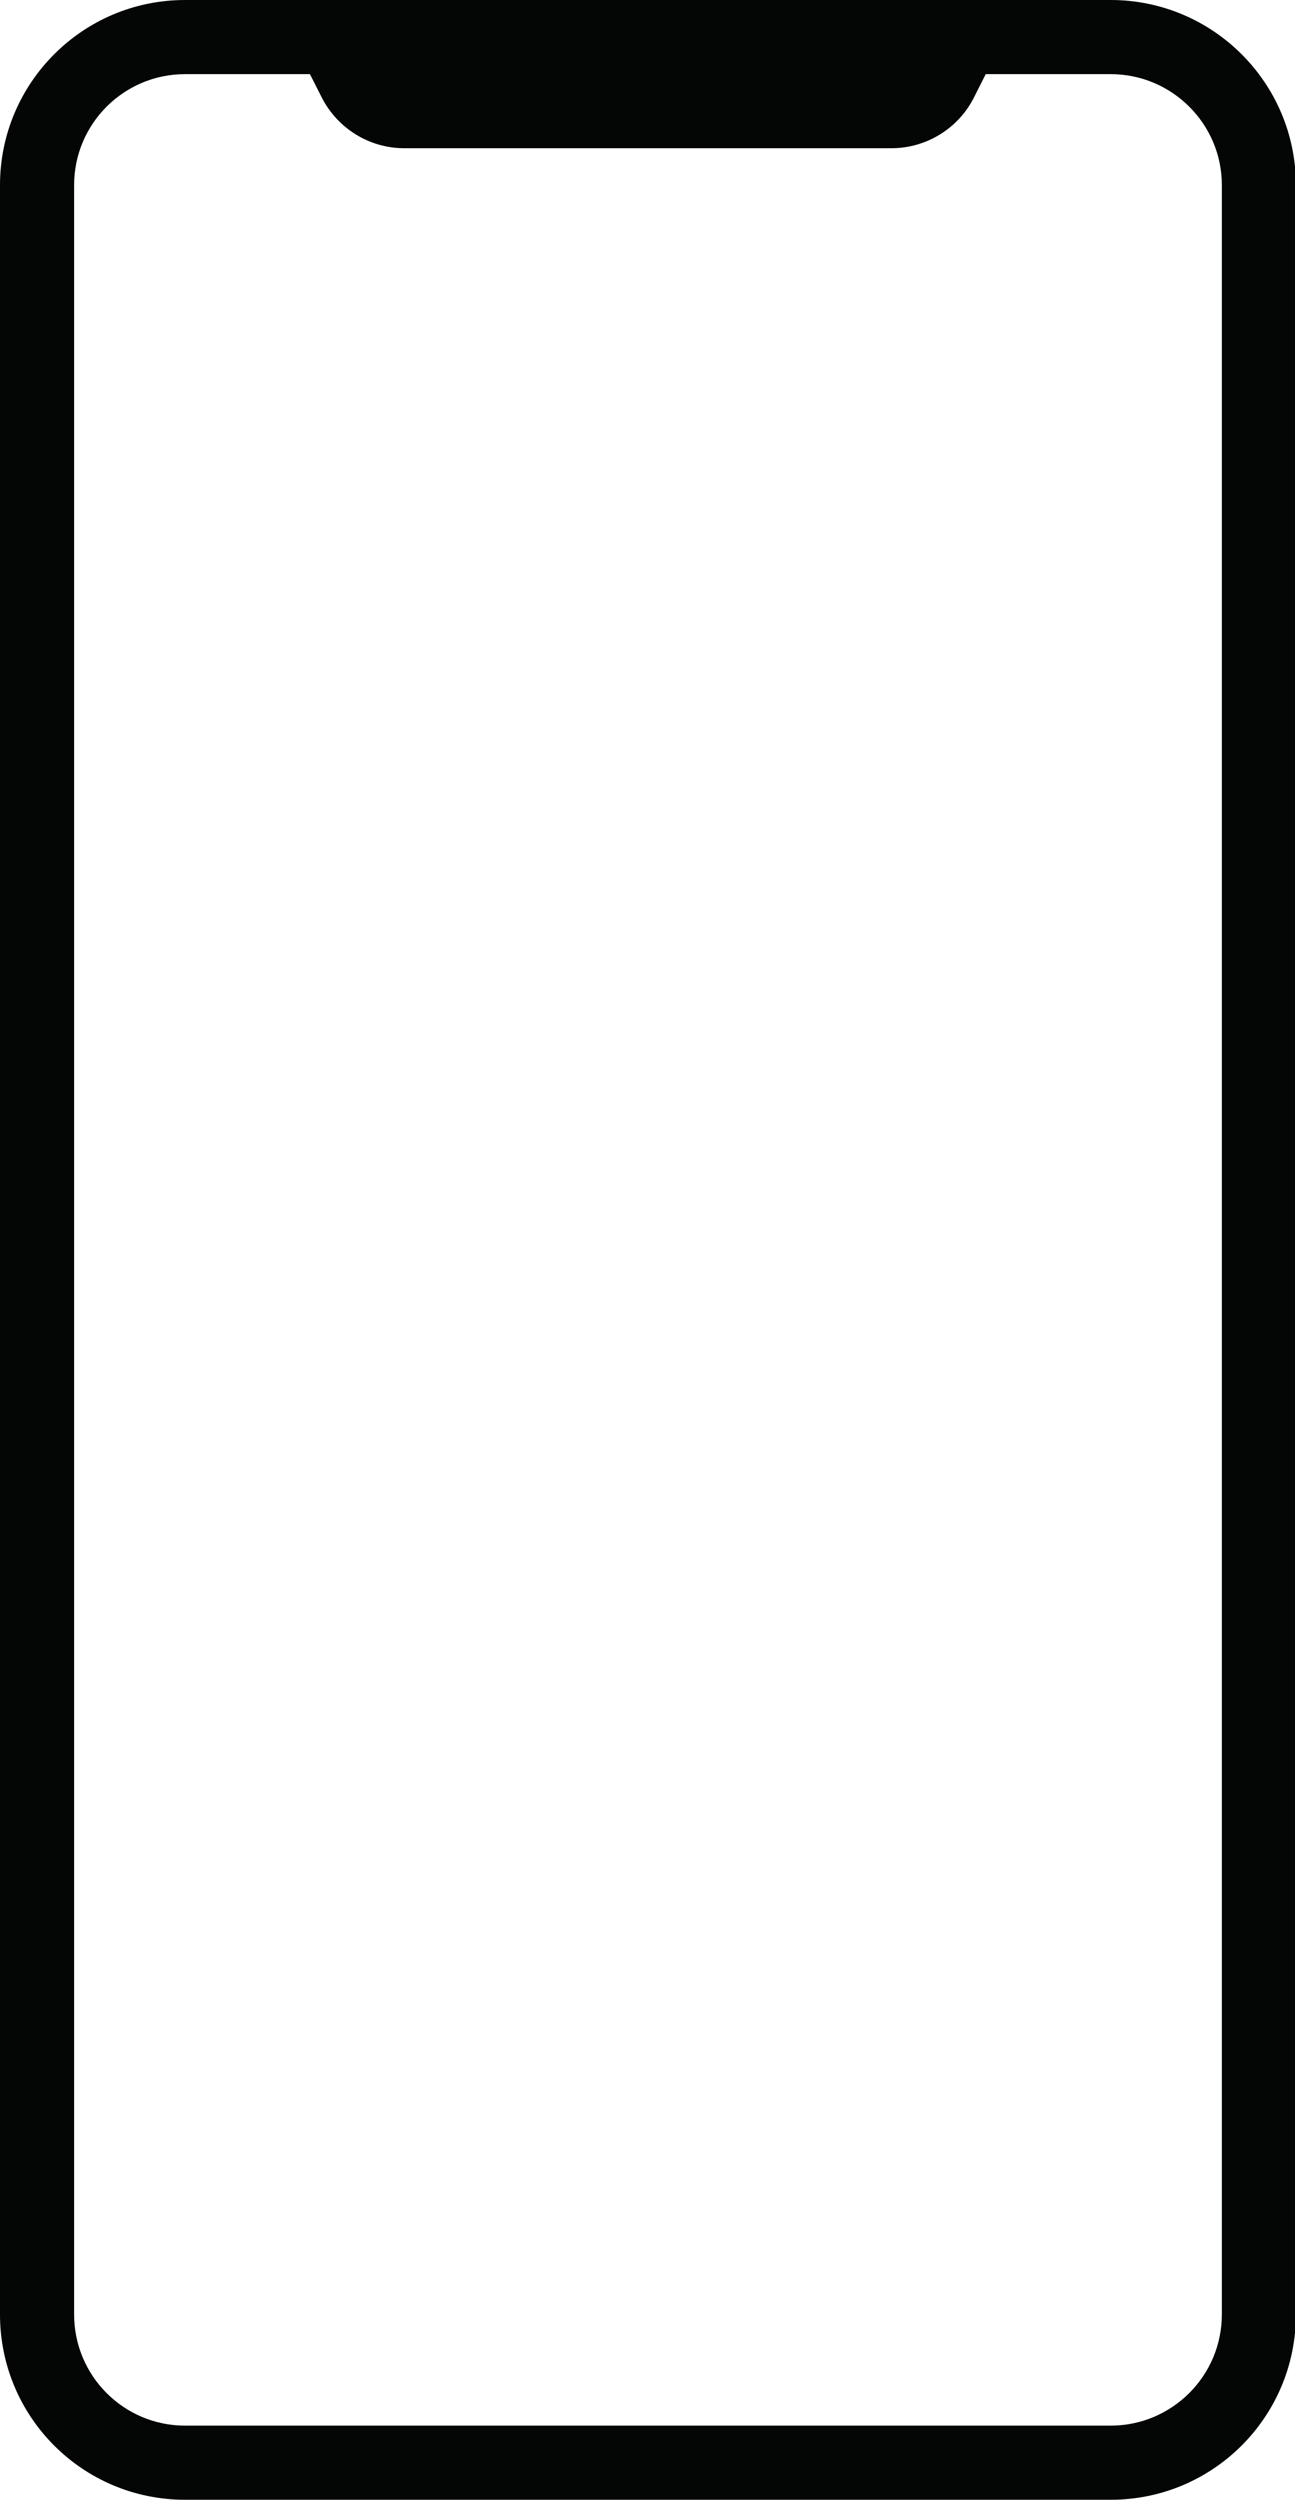 <?xml version="1.0" encoding="UTF-8"?><svg xmlns="http://www.w3.org/2000/svg" xmlns:xlink="http://www.w3.org/1999/xlink" height="44.0" preserveAspectRatio="xMidYMid meet" version="1.0" viewBox="0.0 0.0 22.8 44.0" width="22.8" zoomAndPan="magnify"><defs><clipPath id="a"><path d="M 0 0 L 22.809 0 L 22.809 44 L 0 44 Z M 0 0"/></clipPath></defs><g><g clip-path="url(#a)" id="change1_1"><path d="M 21.512 40.738 C 21.512 41.82 20.633 42.695 19.555 42.695 L 3.258 42.695 C 2.18 42.695 1.305 41.82 1.305 40.738 L 1.305 3.258 C 1.305 2.18 2.18 1.305 3.258 1.305 L 5.457 1.305 L 5.66 1.707 C 5.938 2.258 6.5 2.609 7.117 2.609 L 15.695 2.609 C 16.312 2.609 16.879 2.258 17.152 1.707 L 17.355 1.305 L 19.555 1.305 C 20.633 1.305 21.512 2.18 21.512 3.258 Z M 19.555 0 L 3.258 0 C 1.457 0 0 1.461 0 3.258 L 0 40.738 C 0 42.543 1.457 44 3.258 44 L 19.555 44 C 21.355 44 22.816 42.543 22.816 40.738 L 22.816 3.258 C 22.816 1.461 21.355 0 19.555 0" fill="#040606"/></g></g></svg>